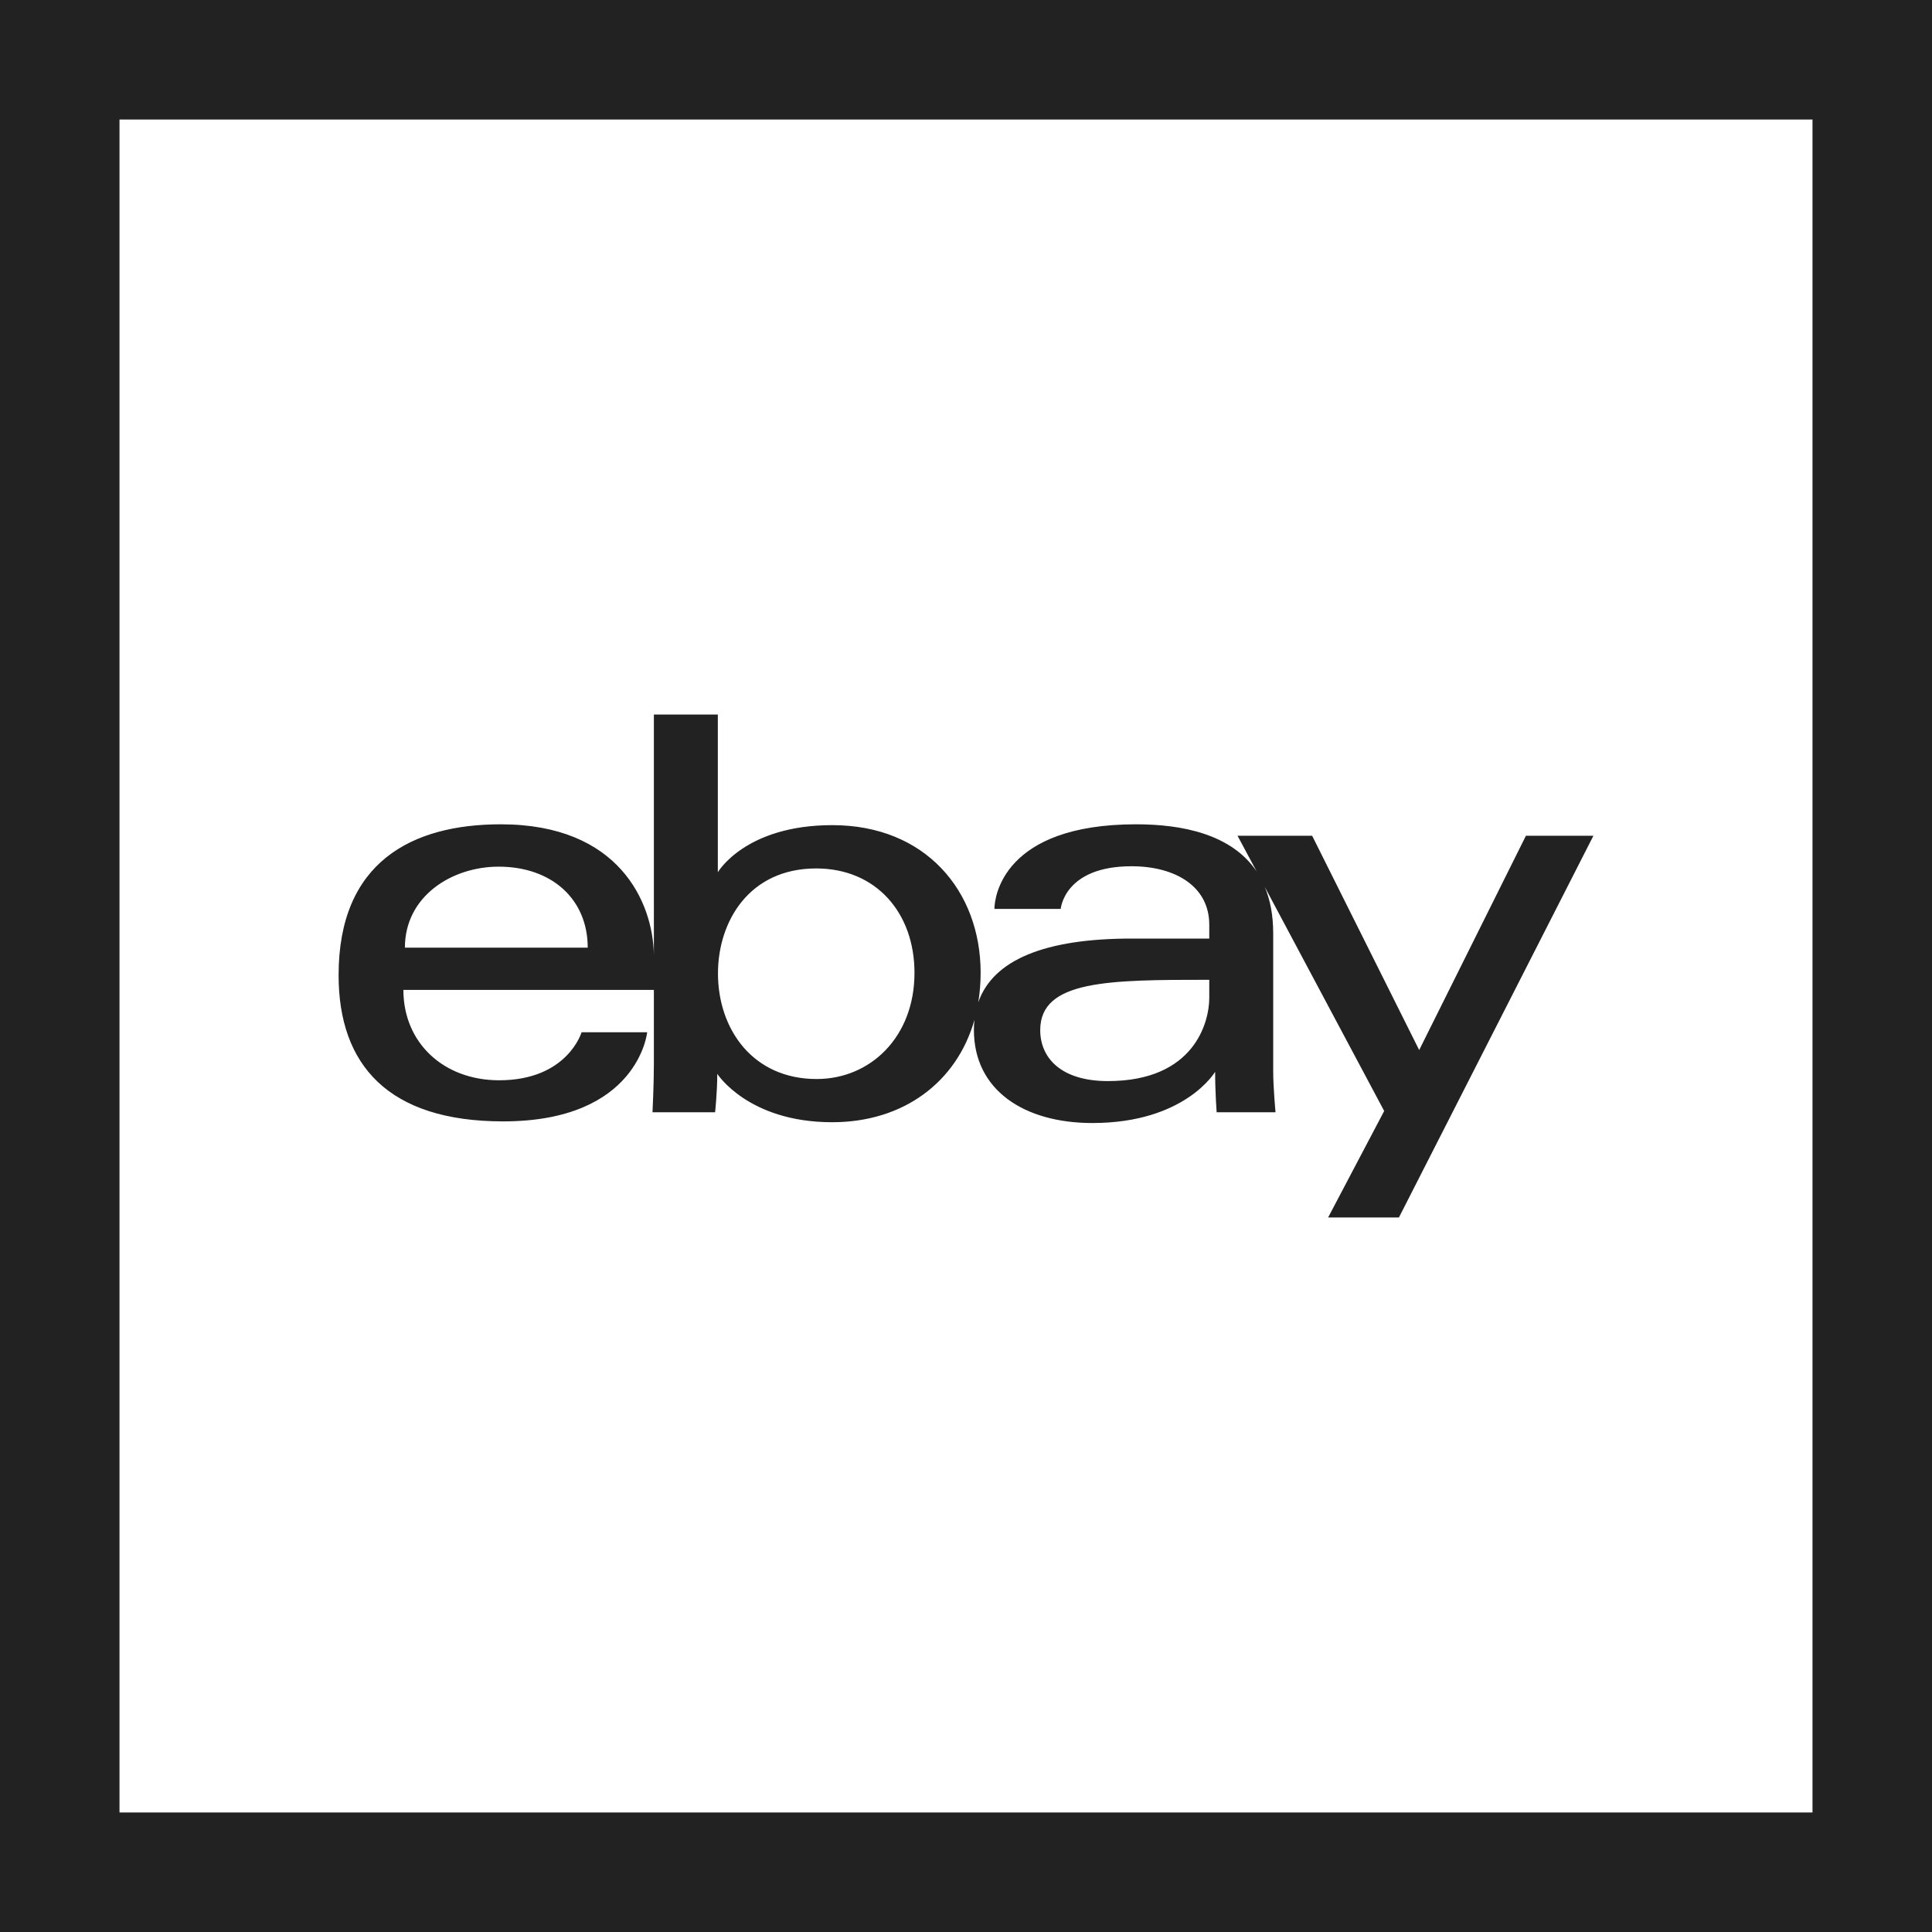 <?xml version="1.0" encoding="iso-8859-1"?>
<!-- Generator: Adobe Illustrator 19.0.0, SVG Export Plug-In . SVG Version: 6.00 Build 0)  -->
<svg xmlns="http://www.w3.org/2000/svg" xmlns:xlink="http://www.w3.org/1999/xlink" version="1.1" id="Layer_1" x="0px" y="0px" viewBox="0 0 485 485" style="enable-background:new 0 0 485 485;" xml:space="preserve" width="512px" height="512px">
<g>
	<path d="M126.304,281.507c33.962,0,36.157-22.369,36.157-22.369h-16.467c0,0-3.531,12.05-20.683,12.05   c-13.999,0-24.046-9.441-24.046-22.685h62.882v18.733c0,4.98-0.343,11.979-0.343,11.979h15.712c0,0,0.544-5.015,0.544-9.643   c0,0,7.755,12.146,28.85,12.146c17.978,0,31.292-10.126,35.718-25.698c-0.105,0.826-0.14,1.678-0.14,2.538   c0,15.132,12.629,23.361,29.746,23.361c23.291,0,30.809-12.866,30.809-12.866c0,5.112,0.378,10.161,0.378,10.161h14.781   c0,0-0.58-6.244-0.58-10.258v-34.585c0-4.628-0.756-8.475-2.125-11.733l29.983,56.26l-14.07,26.725h17.776L400,209.807h-16.941   L356.264,263.6l-26.866-53.792h-18.733l4.804,8.958c-6.341-9.432-18.83-11.838-30.256-11.838   c-33.417,0-35.578,18.285-35.578,21.236h16.643c0,0,0.852-10.705,17.767-10.705c11.013,0,19.523,5.05,19.523,14.684v3.469h-19.523   c-21.614,0-34.717,5.278-38.458,15.984c0.378-2.363,0.588-4.839,0.588-7.377c0-20.551-13.868-37.08-37.229-37.08   c-21.921,0-28.745,11.83-28.745,11.83v-39.591h-16.054v60.248c-0.246-13.104-8.712-32.697-38.423-32.697   c-22.237,0-40.724,9.397-40.724,37.879C85,267.306,97.453,281.507,126.304,281.507z M303.569,245.965v4.567   c0,6.007-3.706,20.858-25.425,20.858c-11.935,0-17.011-5.937-17.011-12.796C261.132,246.035,278.319,245.965,303.569,245.965z    M204.898,218.01c15.062,0,24.67,11.18,24.67,26.207c0,16.125-11.083,26.655-24.565,26.655c-16.089,0-24.767-12.586-24.767-26.514   C180.237,231.386,188.018,218.01,204.898,218.01z M125.171,217.562c13.314,0,22.369,8.133,22.369,20.34h-45.897   C101.643,224.939,113.472,217.562,125.171,217.562z" fill="#222222"/>
	<path d="M0,0v485h485V0H0z M455,455H30V30h425V455z" fill="#222222"/>
</g>
<g>
</g>
<g>
</g>
<g>
</g>
<g>
</g>
<g>
</g>
<g>
</g>
<g>
</g>
<g>
</g>
<g>
</g>
<g>
</g>
<g>
</g>
<g>
</g>
<g>
</g>
<g>
</g>
<g>
</g>
</svg>
